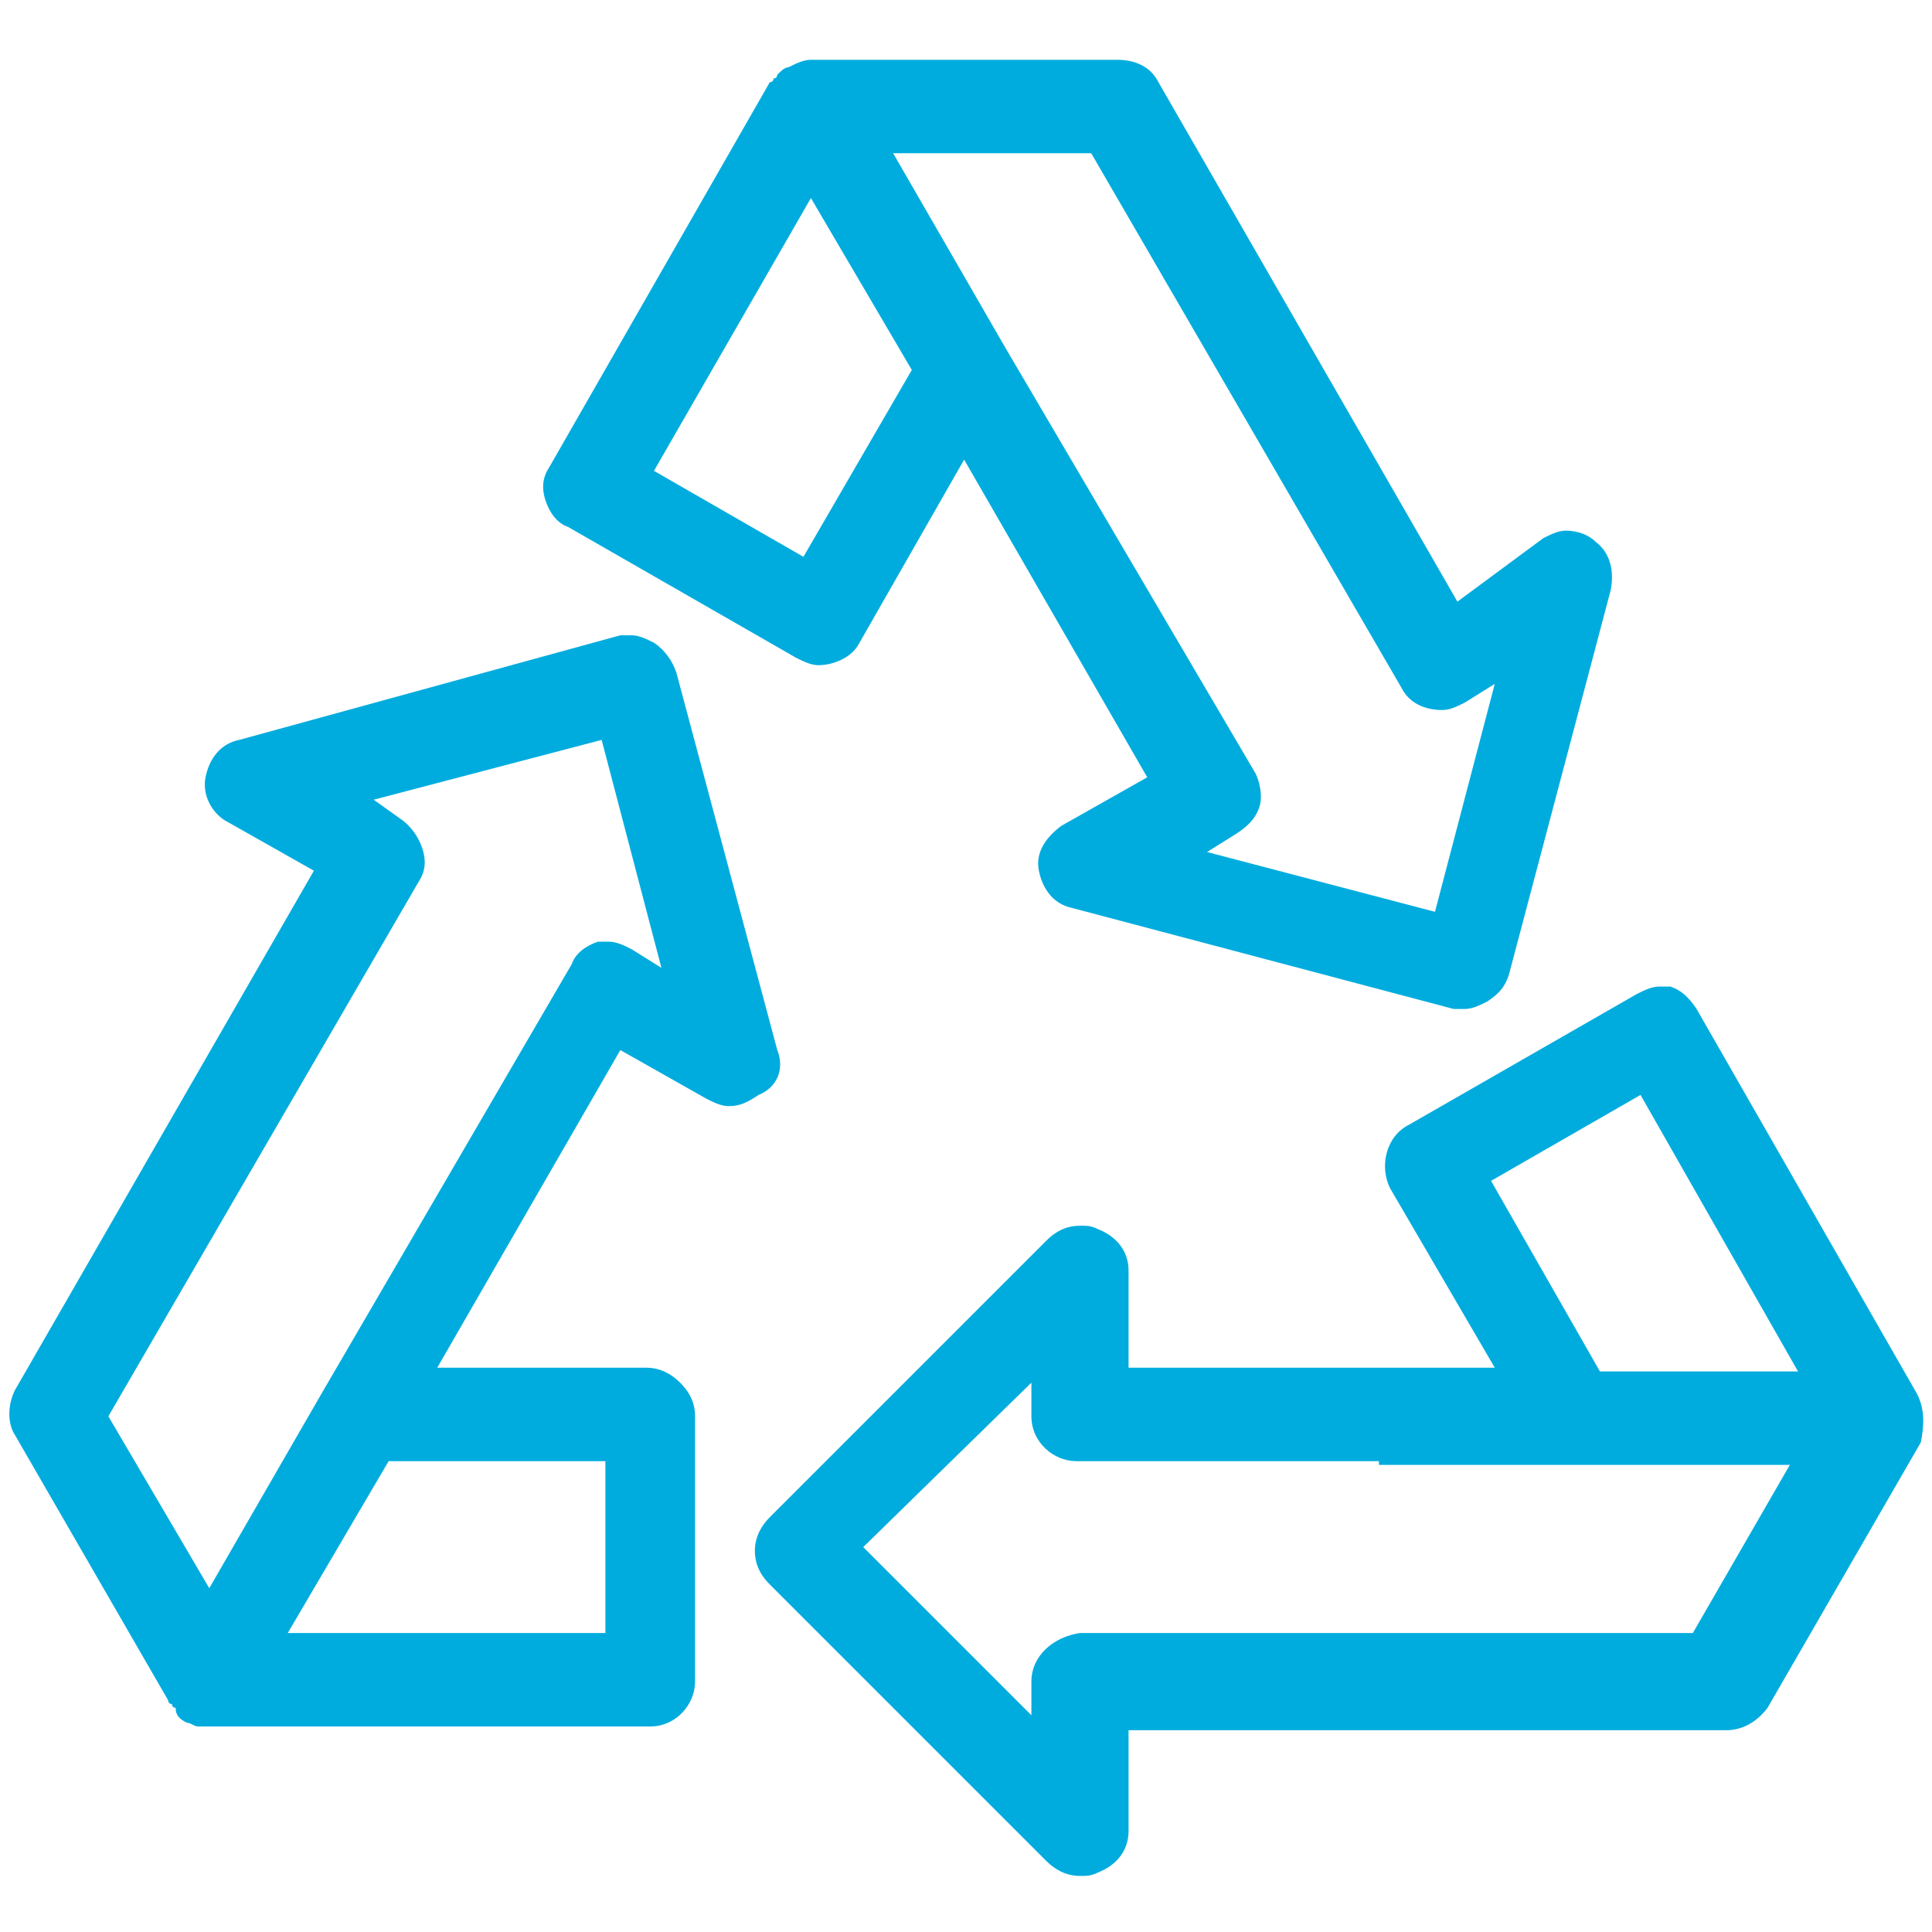 <?xml version="1.0" encoding="utf-8"?>
<!-- Generator: Adobe Illustrator 28.1.0, SVG Export Plug-In . SVG Version: 6.00 Build 0)  -->
<svg version="1.1" id="Layer_1" xmlns="http://www.w3.org/2000/svg" xmlns:xlink="http://www.w3.org/1999/xlink" x="0px" y="0px"
	 viewBox="0 0 51.7 51.7" style="enable-background:new 0 0 51.7 51.7;" xml:space="preserve">
<style type="text/css">
	.st0{fill:#00ACDE;}
</style>
<g>
	<path class="st0" d="M51.3,37.3L45.4,27c-0.2-0.3-0.4-0.5-0.7-0.6c-0.1,0-0.2,0-0.3,0c-0.2,0-0.4,0.1-0.6,0.2l-6.1,3.5
		c-0.6,0.3-0.8,1.1-0.5,1.7l2.8,4.8h-9.8V34c0-0.5-0.3-0.9-0.8-1.1c-0.2-0.1-0.3-0.1-0.5-0.1c-0.3,0-0.6,0.1-0.9,0.4l-7.4,7.4
		c-0.2,0.2-0.4,0.5-0.4,0.9c0,0.3,0.1,0.6,0.4,0.9l7.4,7.4c0.2,0.2,0.5,0.4,0.9,0.4c0.2,0,0.3,0,0.5-0.1c0.5-0.2,0.8-0.6,0.8-1.1
		v-2.7h16c0.4,0,0.8-0.2,1.1-0.6l4.1-7.1C51.5,38.1,51.5,37.7,51.3,37.3z M27.6,45v0.9l-4.5-4.5l4.5-4.4v0.9c0,0.7,0.6,1.2,1.2,1.2
		H42c0.4,0,0.8-0.2,1-0.6l5.3,0l-3,5.2H28.9C28.2,43.8,27.6,44.3,27.6,45z M43.1,37.2l-3.2-5.6l4-2.3l4.5,7.9L43.1,37.2z"/>
	<path class="st0" d="M20.8,28.1L18.1,18c-0.1-0.3-0.3-0.6-0.6-0.8c-0.2-0.1-0.4-0.2-0.6-0.2c-0.1,0-0.2,0-0.3,0L6.4,19.8
		c-0.5,0.1-0.8,0.5-0.9,1c-0.1,0.5,0.2,1,0.6,1.2l2.3,1.3l-8,13.9c-0.2,0.4-0.2,0.9,0,1.2l4.1,7.1c0,0,0,0.1,0.1,0.1
		c0,0,0,0.1,0.1,0.1C4.7,45.9,4.8,46,5,46.1c0,0,0,0,0,0c0.1,0,0.2,0.1,0.3,0.1c0,0,0,0,0,0c0.1,0,0.2,0,0.3,0c0,0,0,0,0,0
		c0,0,0,0,0,0h11.8c0.7,0,1.2-0.6,1.2-1.2l0-7.1c0-0.3-0.1-0.6-0.4-0.9c-0.2-0.2-0.5-0.4-0.9-0.4h-5.6l4.9-8.5l2.3,1.3
		c0.2,0.1,0.4,0.2,0.6,0.2c0.3,0,0.5-0.1,0.8-0.3C20.8,29.1,21,28.6,20.8,28.1z M16.9,25.4c-0.2-0.1-0.4-0.2-0.6-0.2
		c-0.1,0-0.2,0-0.3,0c-0.3,0.1-0.6,0.3-0.7,0.6L8.6,37.3c0,0,0,0,0,0l-3,5.2l-2.7-4.6l8.3-14.3c0.2-0.3,0.2-0.6,0.1-0.9
		c-0.1-0.3-0.3-0.6-0.6-0.8L10,21.4l6.1-1.6l1.6,6.1L16.9,25.4z M10.4,39.1h5.8l0,4.6H7.7L10.4,39.1z"/>
	<path class="st0" d="M15.2,14.1l6.1,3.5c0.2,0.1,0.4,0.2,0.6,0.2c0.4,0,0.9-0.2,1.1-0.6l2.8-4.9l4.9,8.5l-2.3,1.3
		c-0.4,0.3-0.7,0.7-0.6,1.2c0.1,0.5,0.4,0.9,0.9,1l10.2,2.7c0.1,0,0.2,0,0.3,0c0.2,0,0.4-0.1,0.6-0.2c0.3-0.2,0.5-0.4,0.6-0.8
		l2.7-10.2c0.1-0.5,0-1-0.4-1.3c-0.2-0.2-0.5-0.3-0.8-0.3c-0.2,0-0.4,0.1-0.6,0.2L39,16.1L31,2.2c-0.2-0.4-0.6-0.6-1.1-0.6h-8.2
		c0,0,0,0,0,0c-0.2,0-0.4,0.1-0.6,0.2c0,0,0,0,0,0C21,1.8,20.9,1.9,20.8,2c0,0,0,0.1-0.1,0.1c0,0,0,0.1-0.1,0.1l-5.9,10.3
		c-0.2,0.3-0.2,0.6-0.1,0.9C14.7,13.7,14.9,14,15.2,14.1z M38.6,19c0.2,0,0.4-0.1,0.6-0.2l0.8-0.5l-1.6,6.1l-6.1-1.6l0.8-0.5
		c0.3-0.2,0.5-0.4,0.6-0.7c0.1-0.3,0-0.7-0.1-0.9L26.9,9.3c0,0,0,0,0,0l-3-5.2h5.3l8.3,14.3C37.7,18.8,38.1,19,38.6,19z M24.4,9.9
		l-2.9,5l-4-2.3l4.2-7.3L24.4,9.9z"/>
	<rect x="36.9" y="36.7" class="st0" width="12.7" height="2.5"/>
</g>
</svg>
